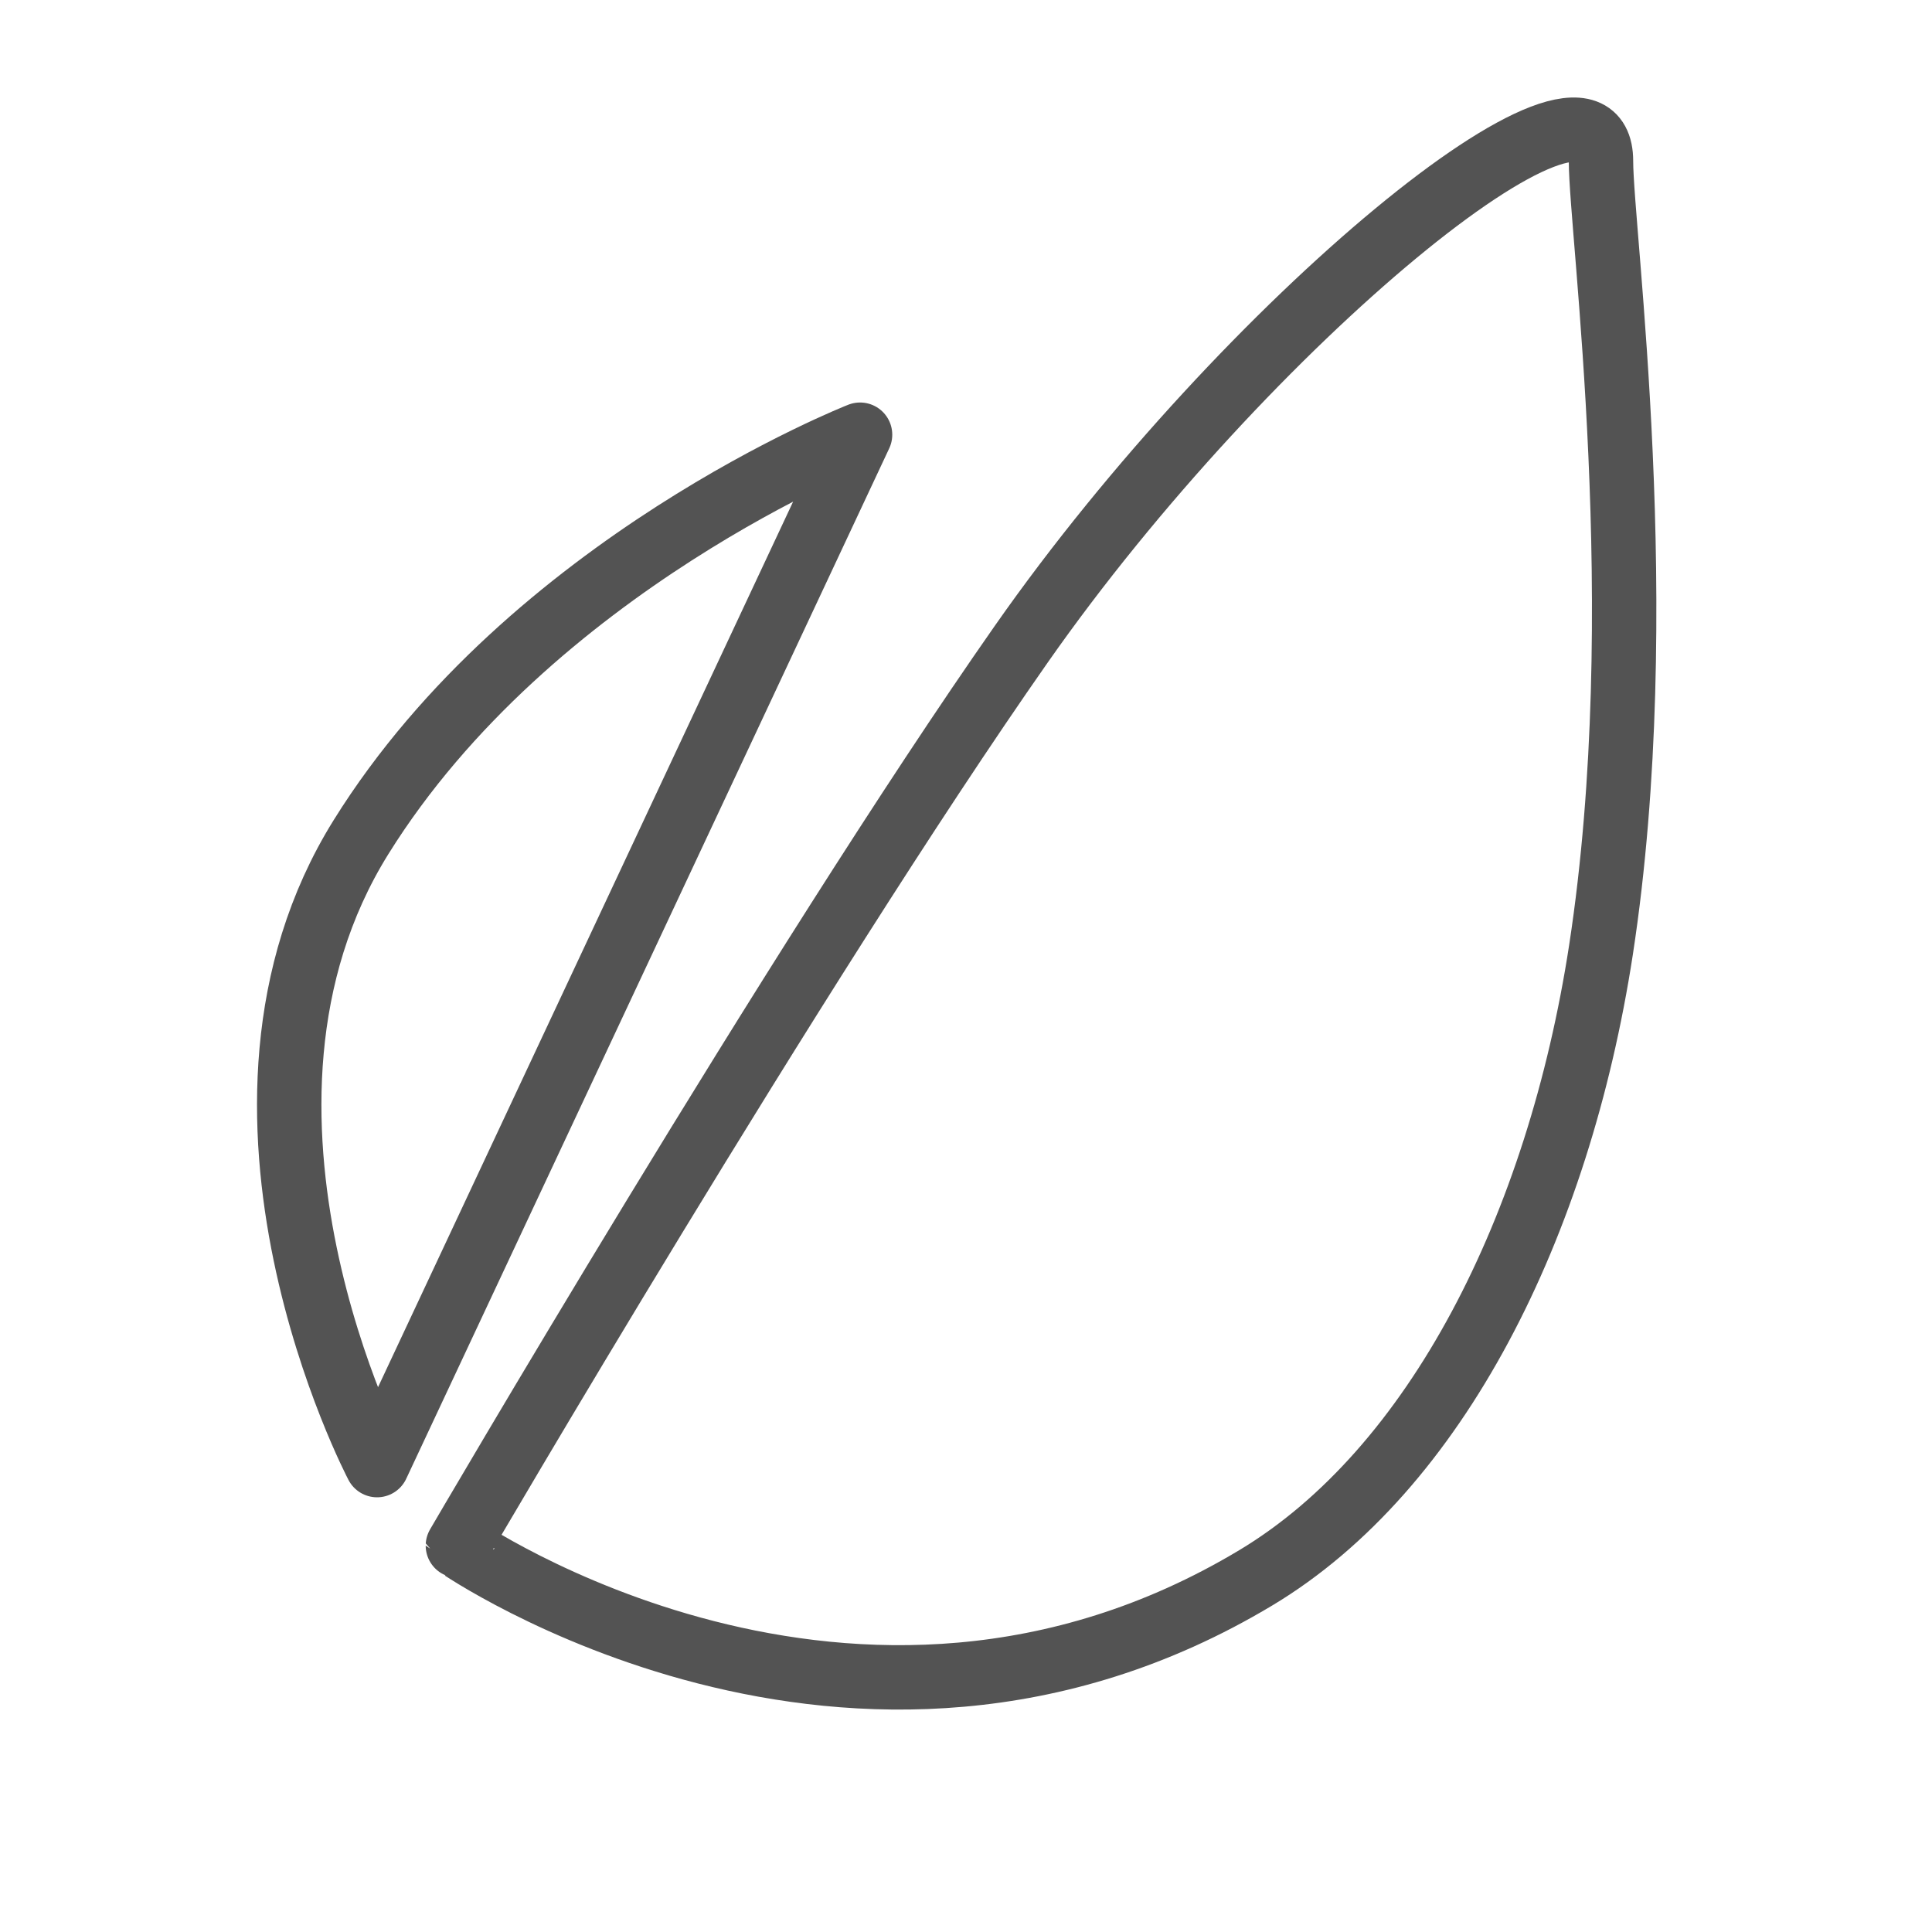 <?xml version="1.0" ?><svg data-name="Layer 1" id="Layer_1" viewBox="0 0 60 60" xmlns="http://www.w3.org/2000/svg"><defs><style>.cls-1{fill:none;stroke:#535353;stroke-linecap:round;stroke-linejoin:round;stroke-width:2px;}</style></defs><title/><path class="cls-1" d="M26.71,13.5S16.5,17.5,11.21,26s0.5,19.5.5,19.5Z"/><path class="cls-1" d="M39,49c5.6-3.36,9.4-10.92,10.72-19.5,1.62-10.58,0-22.29,0-24.5,0-4-11,5-18,15s-17.5,28-17.5,28S26.5,56.5,39,49Z"/></svg>